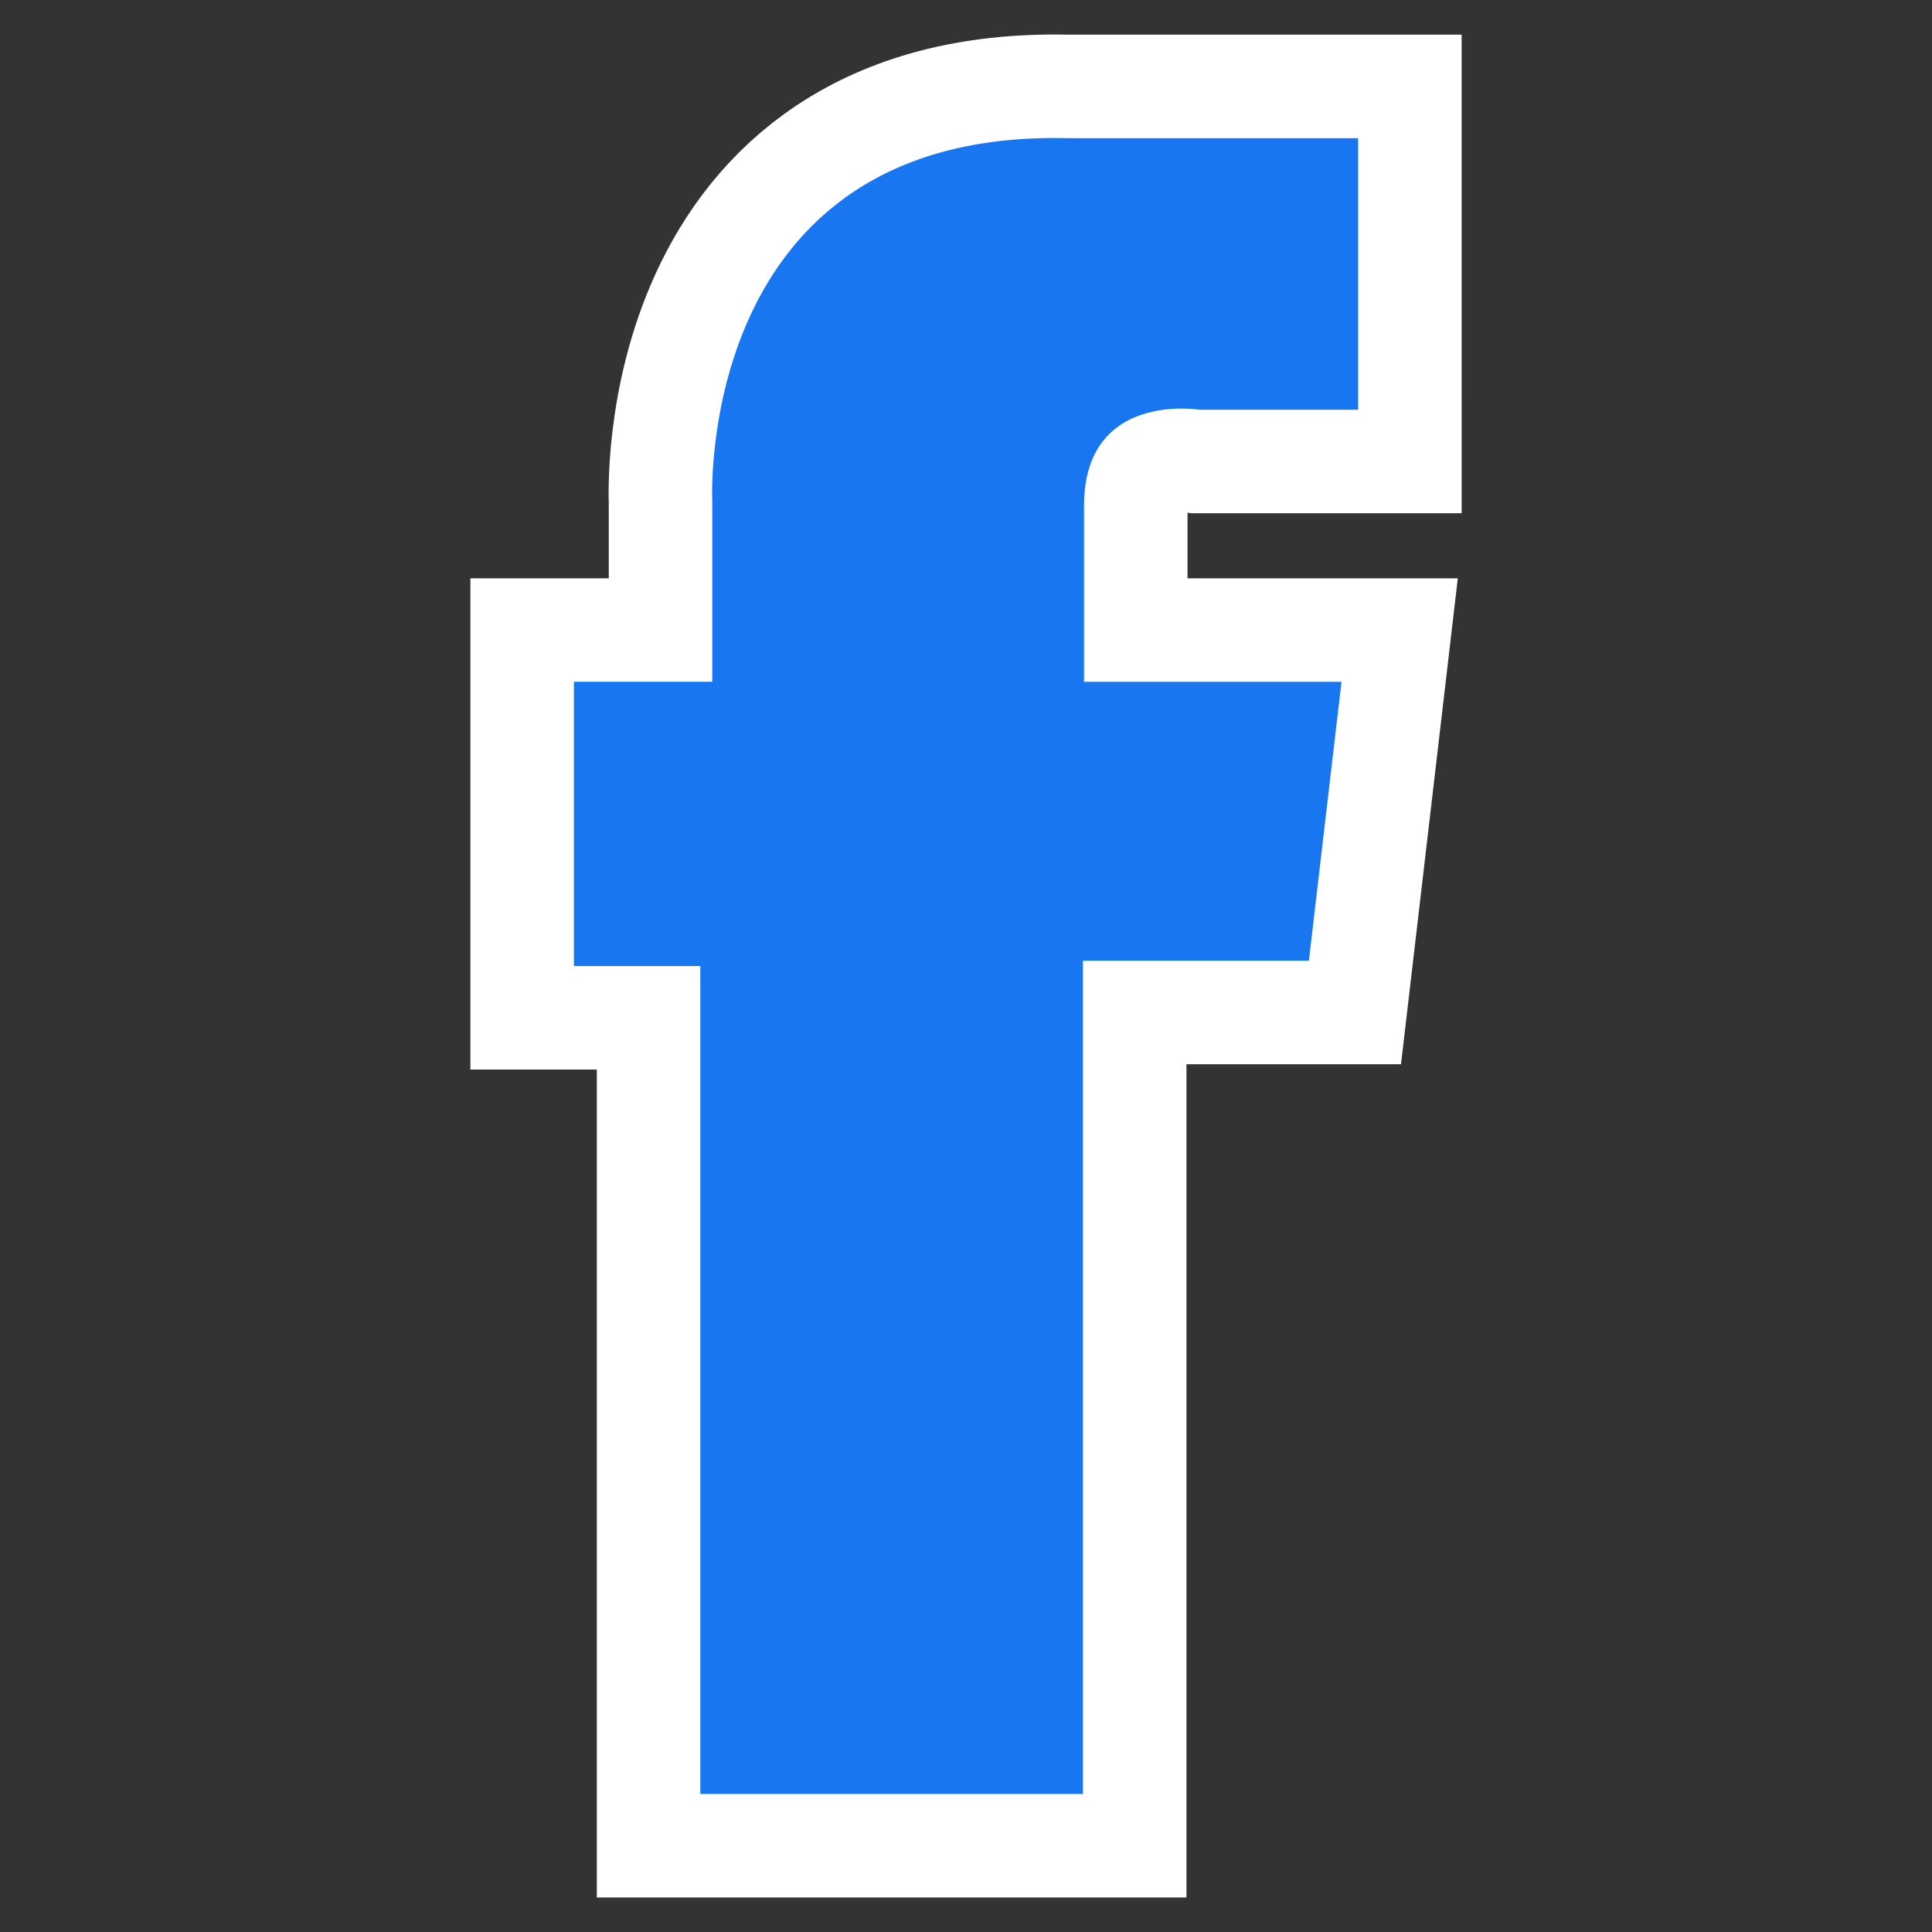 <?xml version="1.0" encoding="utf-8"?>
<!-- Generator: Adobe Illustrator 16.0.0, SVG Export Plug-In . SVG Version: 6.00 Build 0)  -->
<!DOCTYPE svg PUBLIC "-//W3C//DTD SVG 1.1//EN" "http://www.w3.org/Graphics/SVG/1.1/DTD/svg11.dtd">
<svg version="1.1" id="圖層_1" xmlns="http://www.w3.org/2000/svg" xmlns:xlink="http://www.w3.org/1999/xlink" x="0px" y="0px"
	 width="56px" height="56px" viewBox="0 0 56 56" enable-background="new 0 0 56 56" xml:space="preserve">
<rect x="0" y="0" width="56" height="56" fill="#333333" stroke="none"/>
<g>
	<path fill="#FFFFFF" stroke="#FFFFFF" stroke-width="6" stroke-miterlimit="10" d="M39.365,11.876h-4.6
		c0,0-3.344-0.548-3.344,2.785c0,3.345,0,5.101,0,5.101h7.463l-0.945,8.085h-6.549v24.152H20.299V28.001h-3.664v-8.239h4.01v-5.239
		c0,0-0.521-10.777,10.303-10.518c8.418,0,8.418,0,8.418,0V11.876z"/>
	<path fill="#1877F0" d="M39.365,11.876h-4.6c0,0-3.344-0.548-3.344,2.785c0,3.345,0,5.101,0,5.101h7.463l-0.945,8.085h-6.549
		v24.152H20.299V28.001h-3.664v-8.239h4.01v-5.239c0,0-0.521-10.777,10.303-10.518c8.418,0,8.418,0,8.418,0V11.876z"/>
</g>
</svg>
